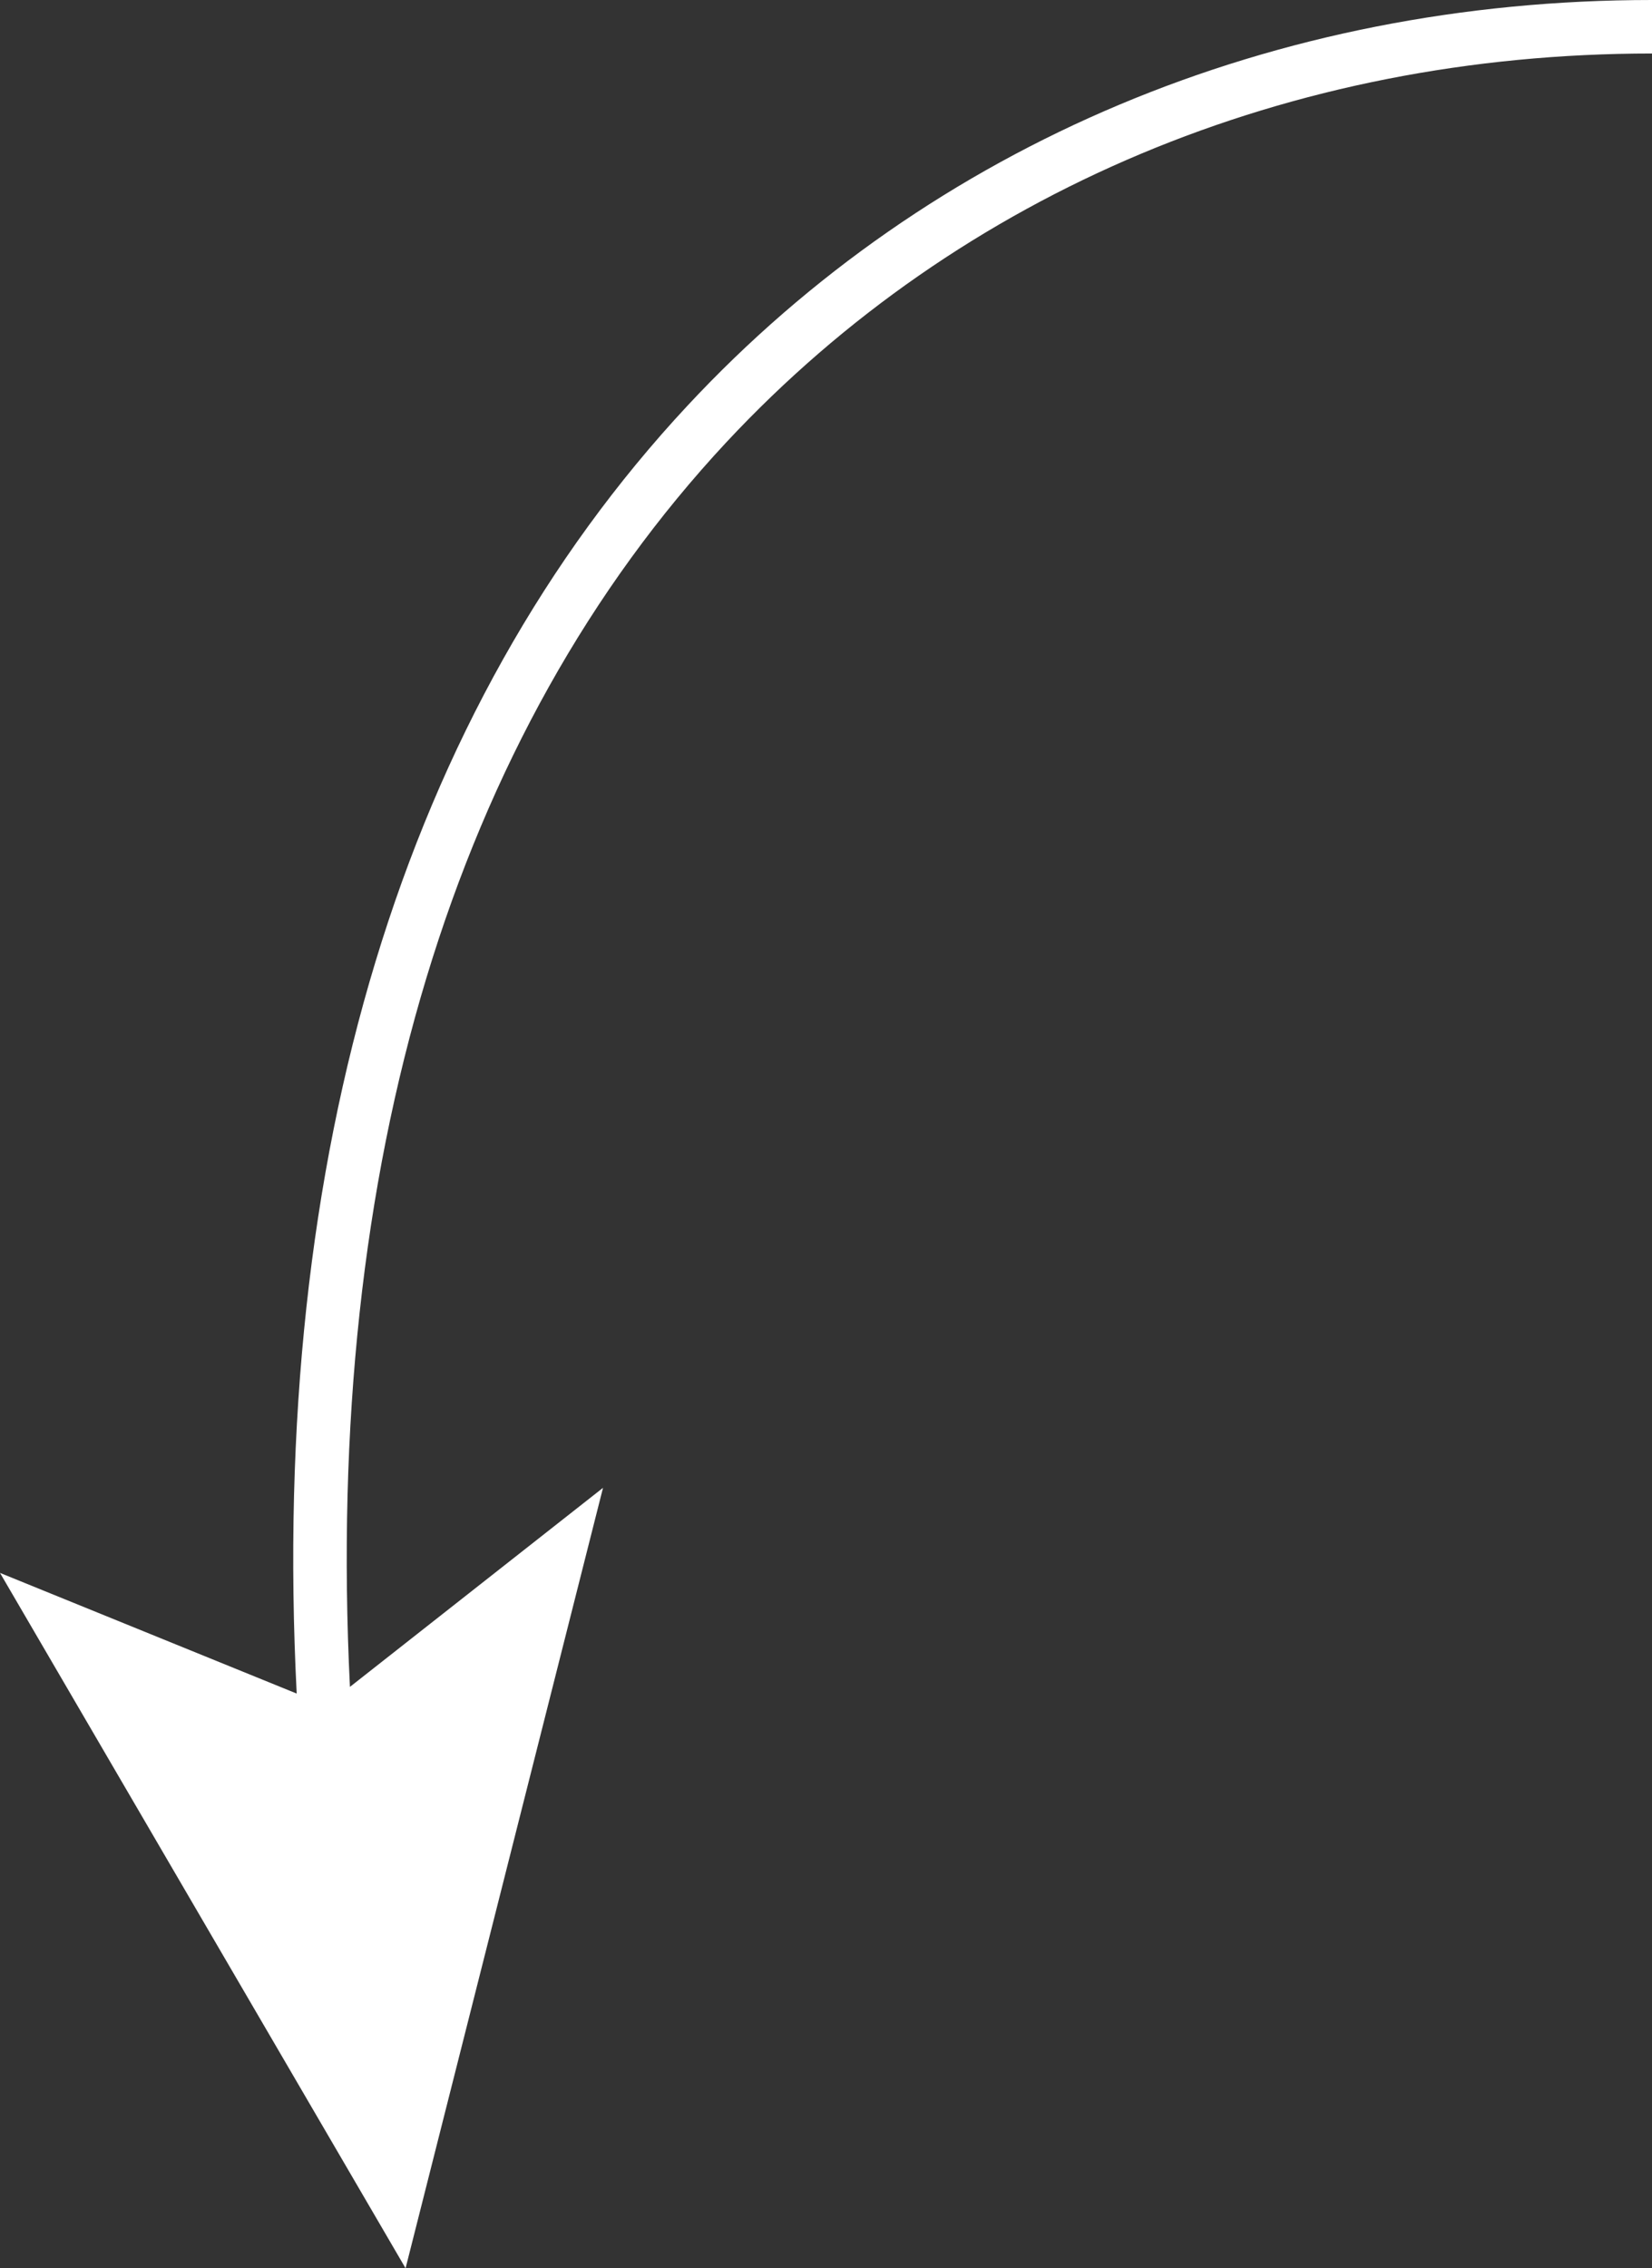 <?xml version="1.0" encoding="UTF-8"?> <svg xmlns="http://www.w3.org/2000/svg" id="Layer_2" viewBox="0 0 61.75 84.78"><rect x="0" y="0" width="61.75" height="84.78" fill="#333333" stroke="none"/><defs><style>.cls-1{fill:#fff;}</style></defs><g id="Layer_1-2"><path class="cls-1" d="M61.75,0V2c-13.57,0-25.85,5.16-34.59,14.52-10.2,10.94-15.04,27-14.08,46.53l9.46-7.44-7.38,29.17L0,58.79l11.09,4.51c-1.02-20.15,4.01-36.77,14.61-48.14C34.81,5.38,47.62,0,61.75,0Z"></path></g></svg> 